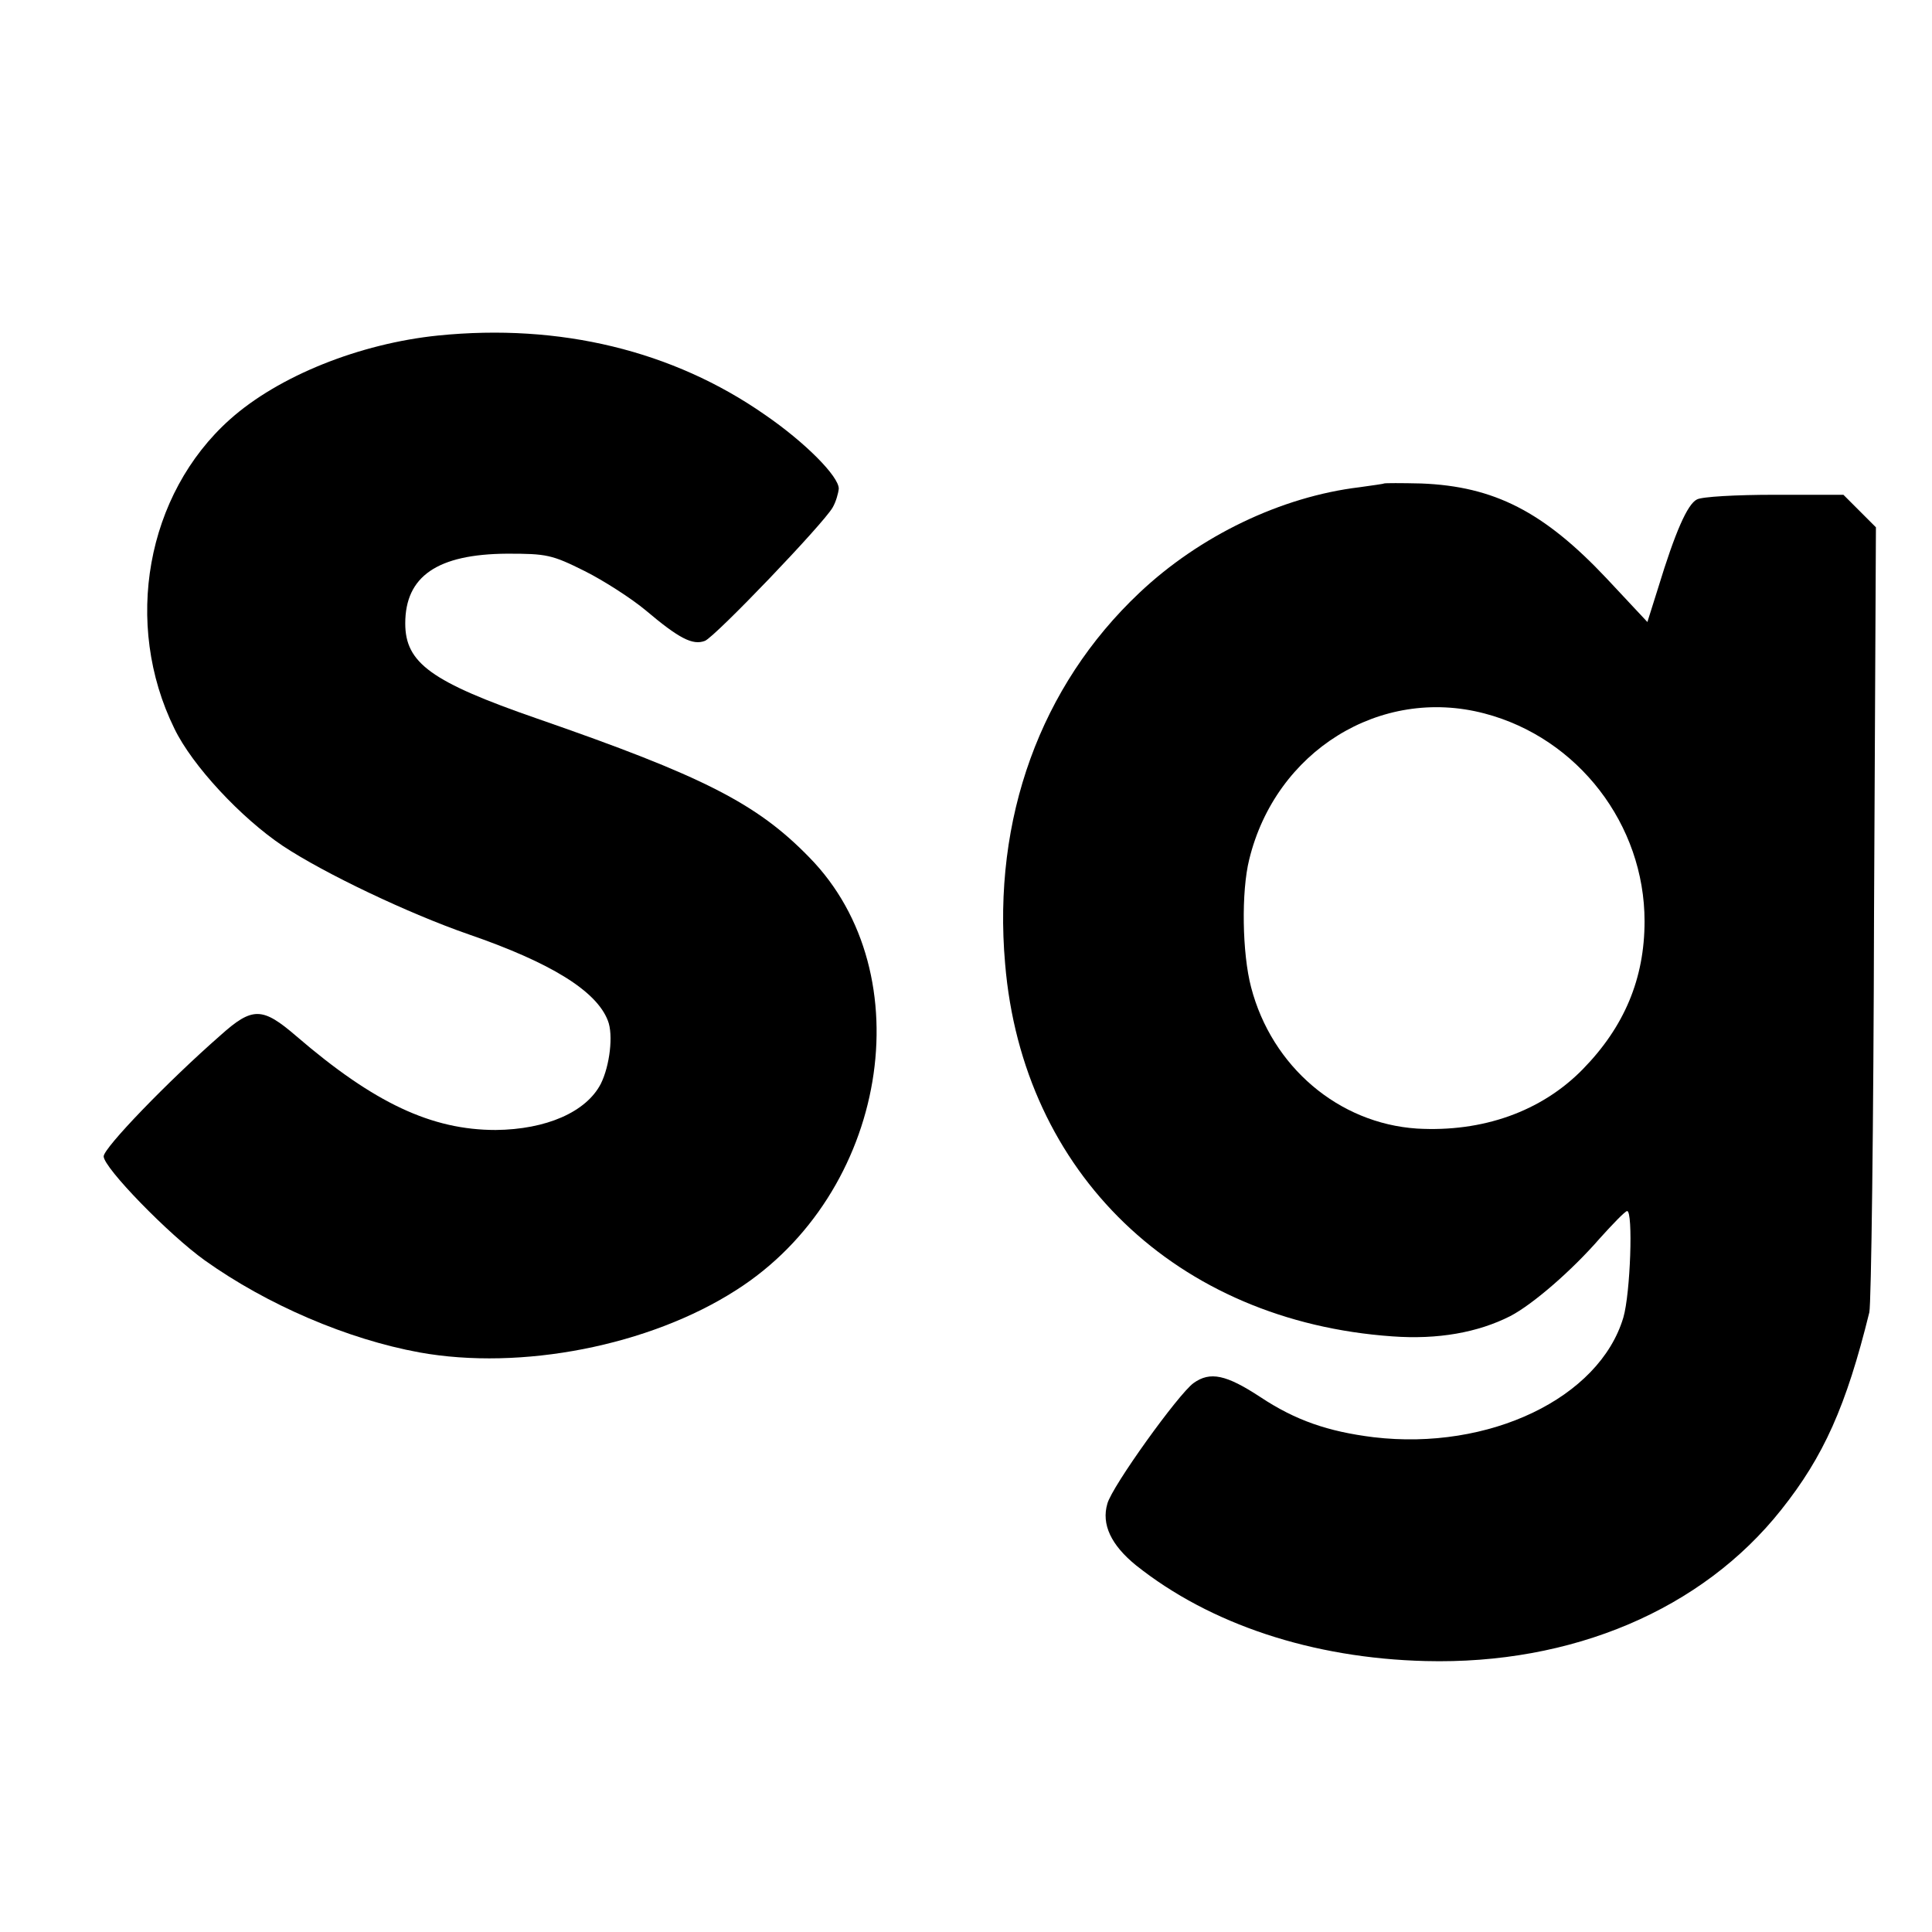 <?xml version="1.0" standalone="no"?>
<!DOCTYPE svg PUBLIC "-//W3C//DTD SVG 20010904//EN"
 "http://www.w3.org/TR/2001/REC-SVG-20010904/DTD/svg10.dtd">
<svg version="1.0" xmlns="http://www.w3.org/2000/svg"
 width="410pt" height="410pt" viewBox="0 0 410 410"
 preserveAspectRatio="xMidYMid meet">
<g transform="translate(0,410) scale(0.1,-0.1)"
fill="#000000" stroke="none">
<path d="M930 3388 c-167 -17 -339 -86 -442 -178 -178 -159 -227 -434 -118
-656 38 -79 142 -190 230 -249 89 -59 268 -144 395 -188 174 -60 271 -120 295
-183 12 -30 4 -96 -15 -134 -31 -60 -116 -97 -223 -98 -136 0 -258 57 -423
199 -72 62 -93 63 -161 2 -112 -98 -248 -239 -248 -257 0 -24 138 -166 215
-221 132 -94 302 -167 455 -195 216 -39 488 14 672 132 321 204 399 671 155
919 -111 114 -225 172 -577 294 -225 78 -280 118 -280 202 0 100 68 147 216
148 84 0 95 -2 165 -37 40 -20 99 -58 129 -83 71 -60 100 -75 126 -65 22 9
251 248 271 283 7 12 12 30 13 40 0 26 -71 98 -157 157 -195 136 -435 194
-693 168z"/>
<path d="M2937 3074 c-1 -1 -24 -4 -52 -8 -166 -20 -339 -103 -467 -224 -210
-198 -312 -479 -285 -787 37 -445 364 -759 822 -791 96 -7 181 8 250 43 48 25
131 97 190 165 28 31 53 57 58 58 13 0 7 -175 -8 -226 -51 -171 -285 -283
-530 -254 -97 12 -166 36 -240 85 -73 48 -107 55 -142 30 -32 -23 -173 -219
-183 -256 -13 -44 8 -88 61 -131 157 -125 374 -197 614 -203 311 -8 587 109
755 321 90 113 138 220 187 419 4 17 9 398 10 848 l4 818 -35 35 -34 34 -147
0 c-80 0 -154 -4 -164 -10 -20 -10 -46 -69 -82 -187 l-23 -73 -87 93 c-133
141 -238 195 -393 201 -42 1 -77 1 -79 0z m213 -488 c199 -52 340 -236 340
-441 0 -122 -43 -224 -131 -314 -88 -90 -213 -134 -352 -126 -166 11 -308 131
-352 300 -19 72 -21 203 -4 271 56 230 278 368 499 310z"/>
</g>
</svg>
